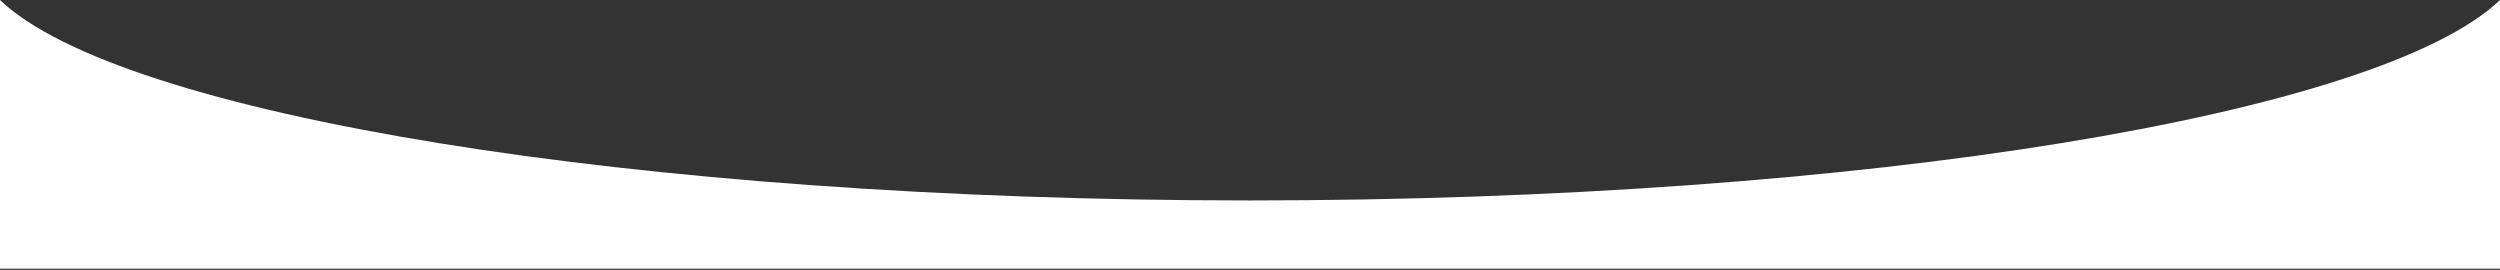 <?xml version="1.0" encoding="UTF-8"?> <svg xmlns="http://www.w3.org/2000/svg" width="2103" height="227" viewBox="0 0 2103 227" fill="none"><rect x="0" y="0" width="2103" height="227" fill="#333333" stroke="none"/> <path fill-rule="evenodd" clip-rule="evenodd" d="M0 0V226.01H2103V0C2002.43 96.246 1569.87 168.616 1051.5 168.616C533.132 168.616 100.572 96.246 0 0Z" fill="white"></path> </svg> 